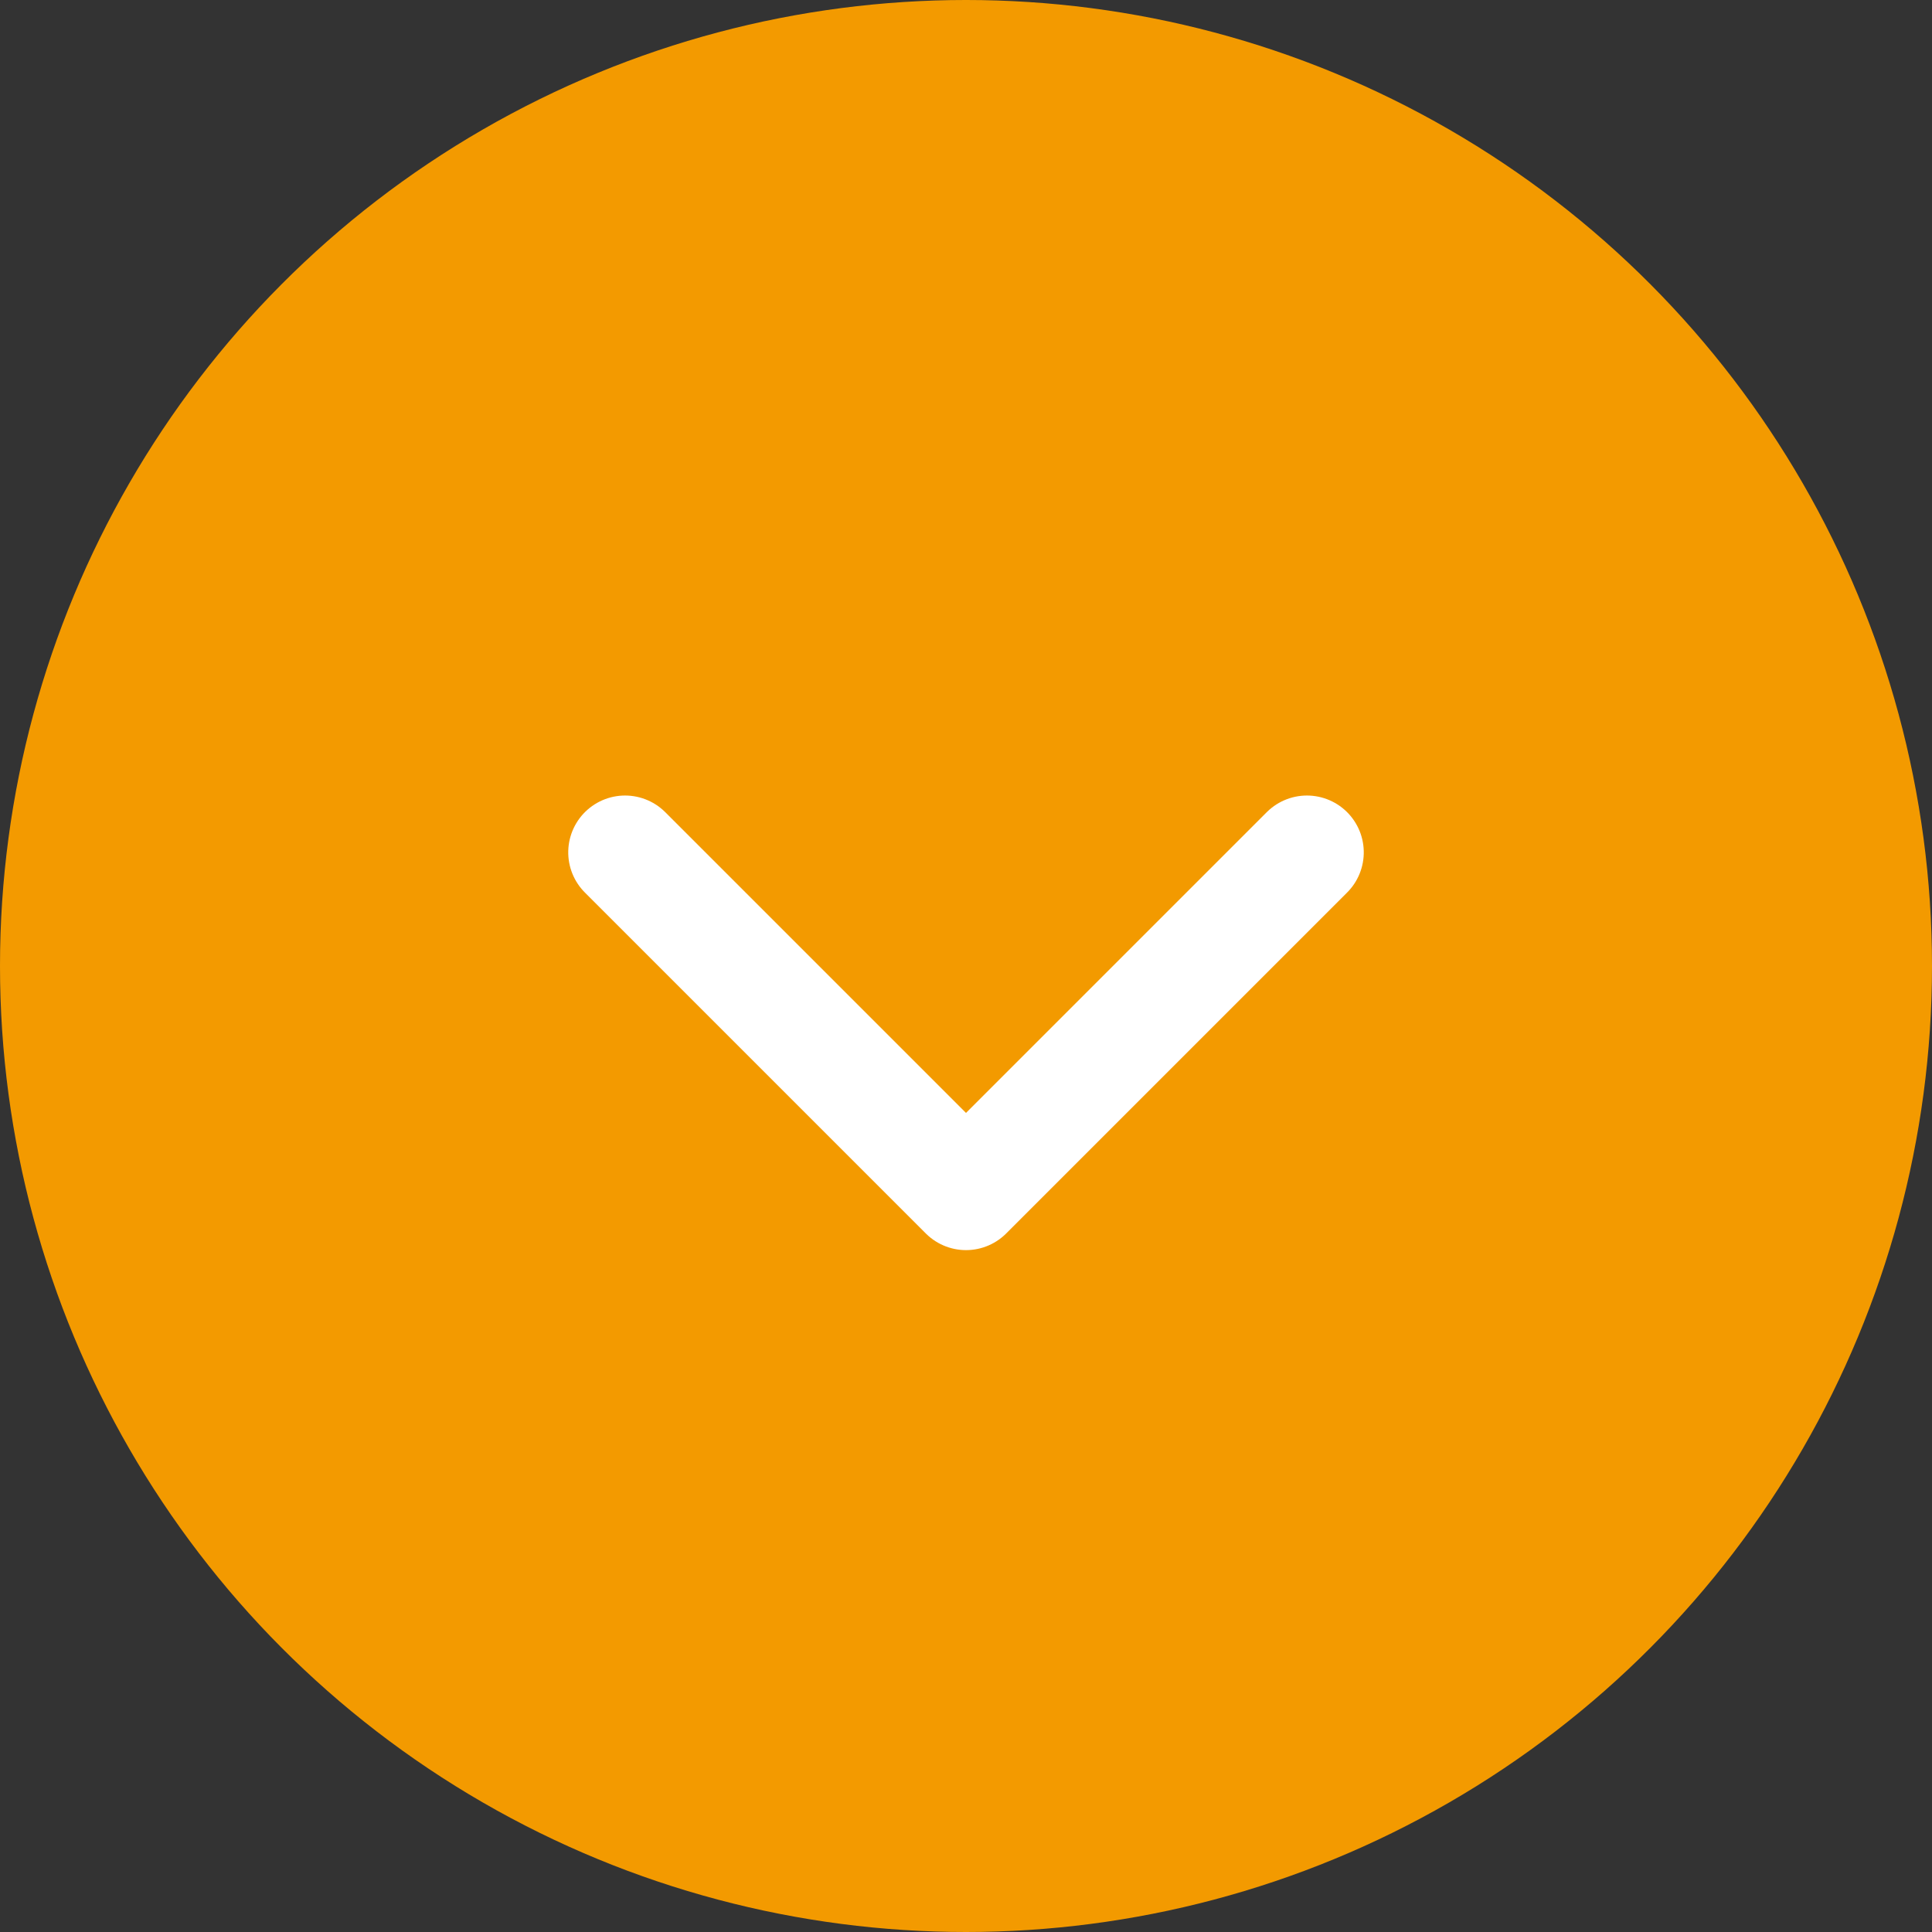 <svg xmlns="http://www.w3.org/2000/svg" width="34" height="34" viewBox="0 0 34 34">
  <rect x="0" y="0" width="34" height="34" fill="#333333" stroke="none"/>
  <g id="Gruppe_3999" data-name="Gruppe 3999" transform="translate(-1330 -332)">
    <circle id="Ellipse_34" data-name="Ellipse 34" cx="17" cy="17" r="17" transform="translate(1330 332)" fill="#f39a00"/>
    <path id="Pfad_246" data-name="Pfad 246" d="M1,13,7,7,1,1" transform="translate(1354 346) rotate(90)" fill="none" stroke="#fff" stroke-linecap="round" stroke-linejoin="round" stroke-width="2"/>
  </g>
</svg>
